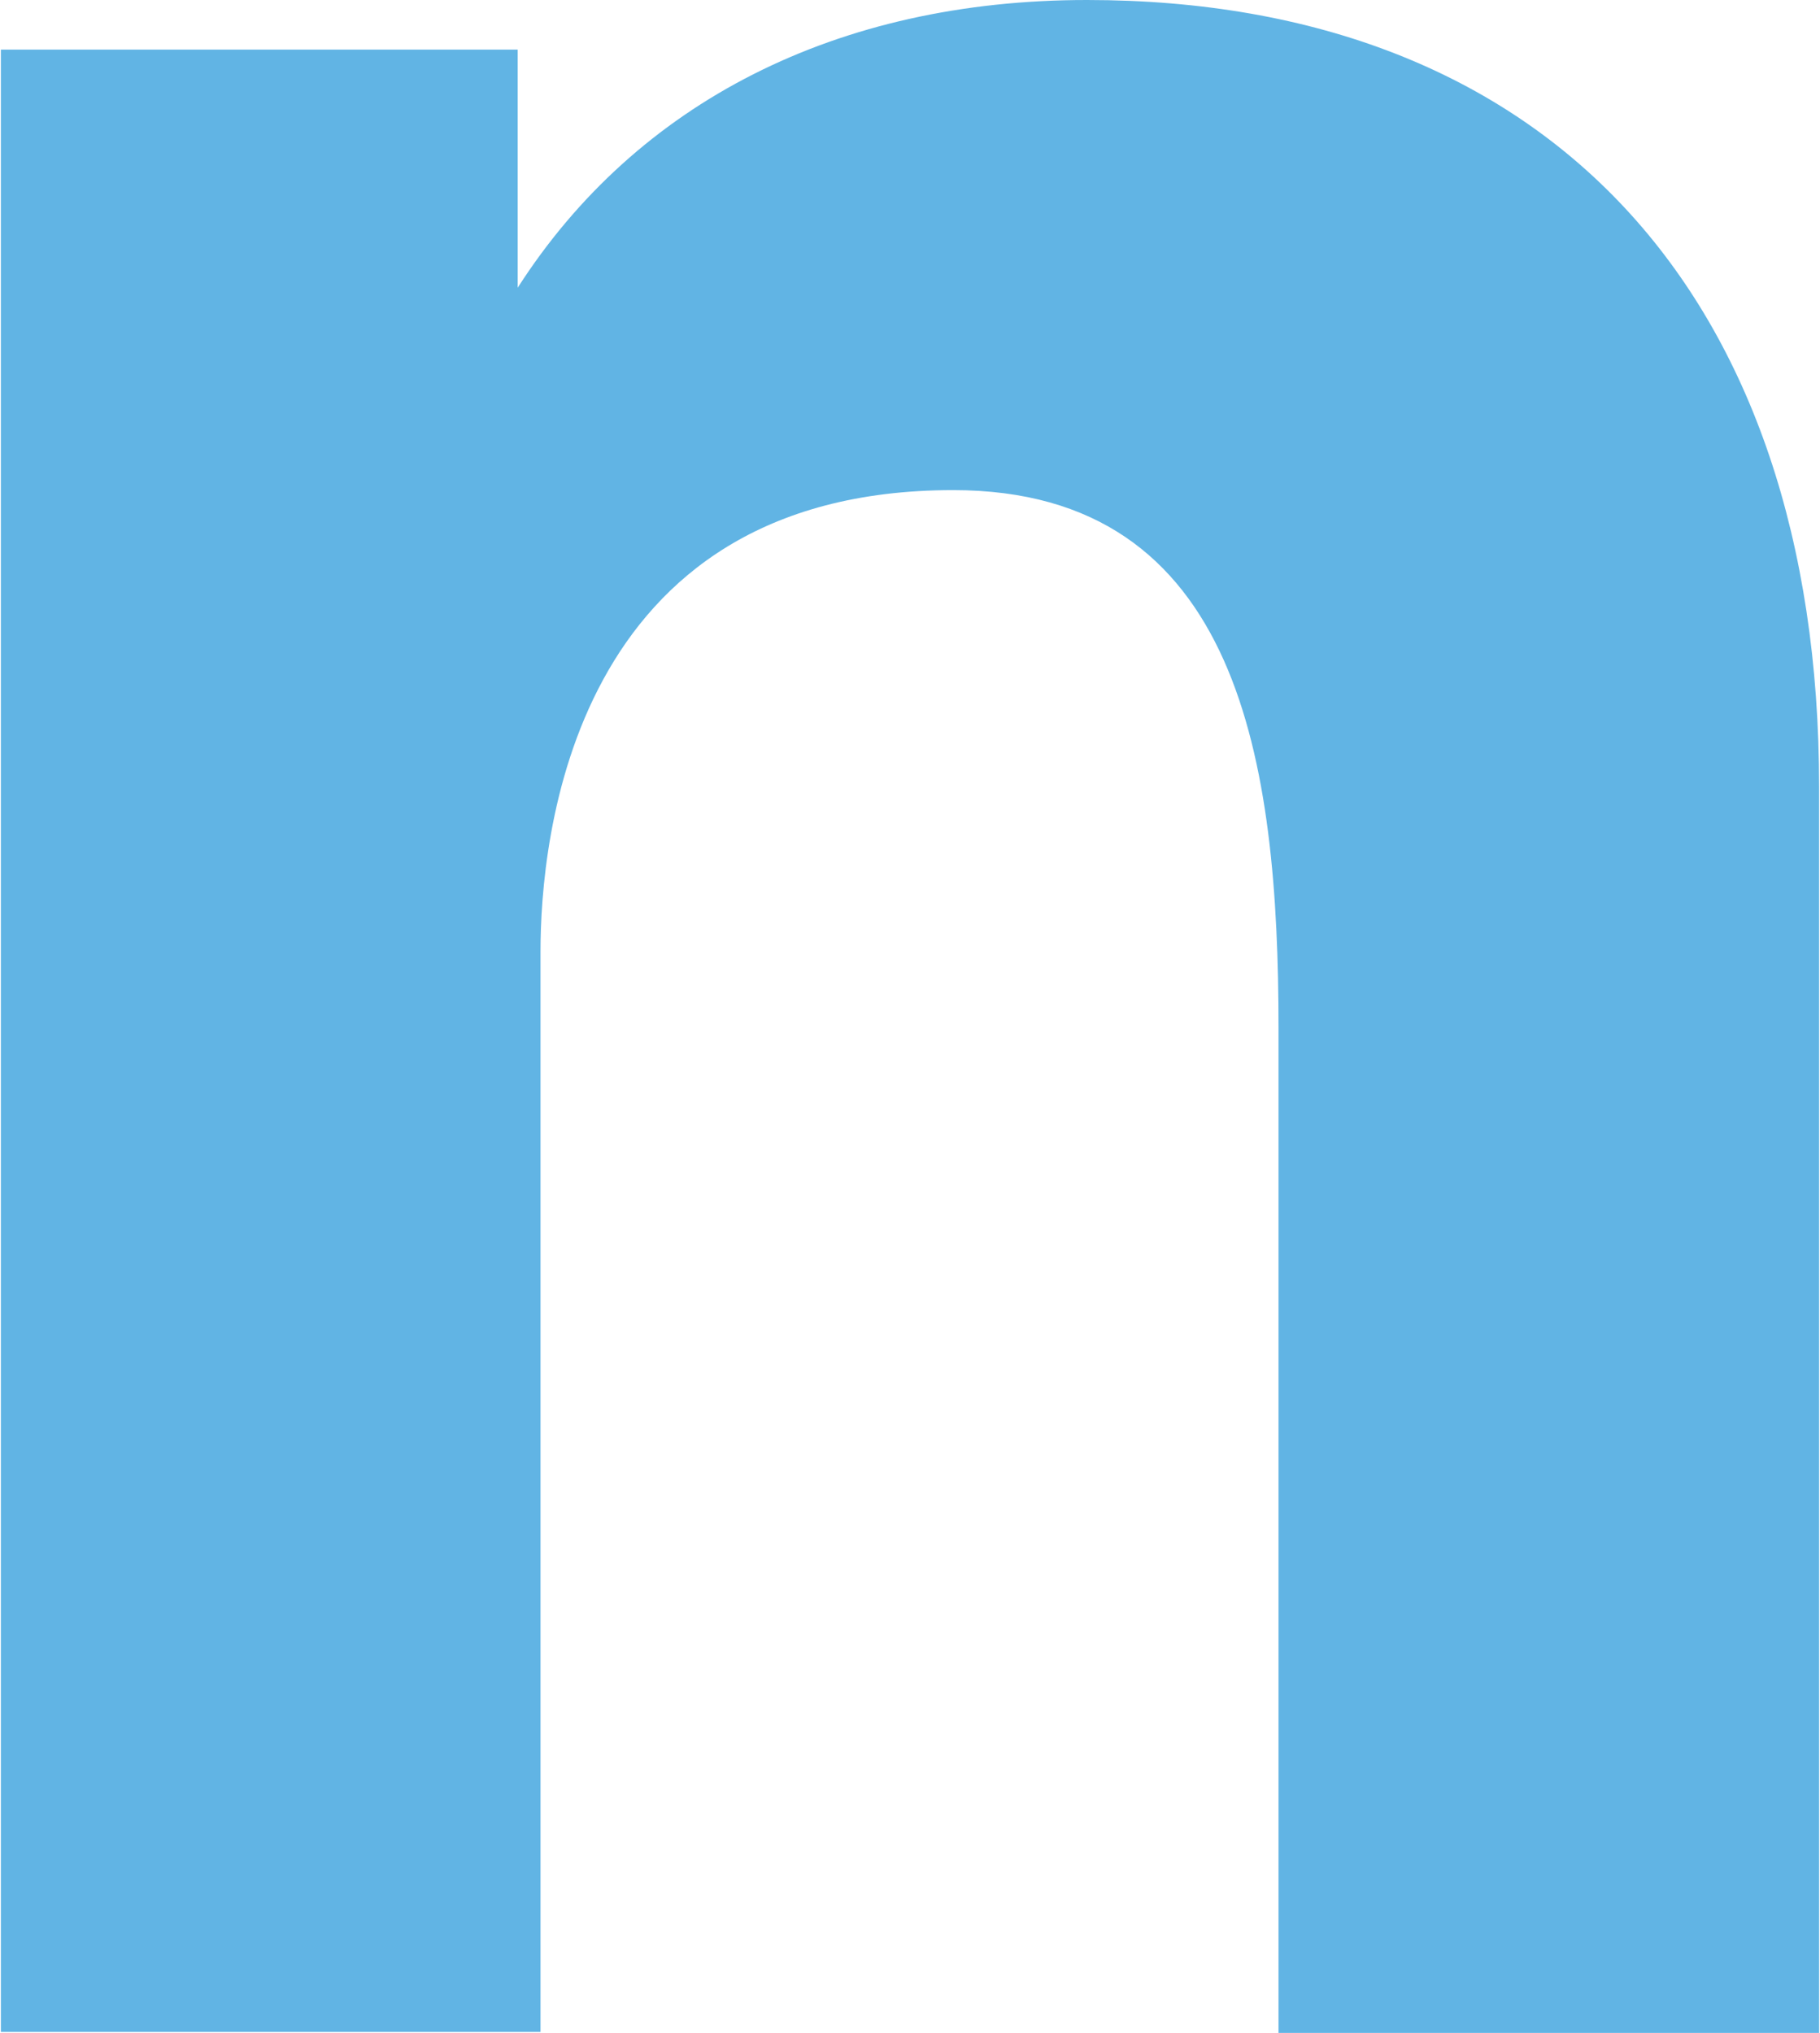 <svg width="394" height="440" viewBox="0 0 394 440" fill="none" xmlns="http://www.w3.org/2000/svg">
<path d="M393.594 440H276.776V222.469C276.776 165.349 268.616 106.081 206.341 106.081C123.452 106.081 117.01 182.099 117.01 205.935V439.785H0.192V10.737H112.071V62.274C137.84 22.118 181.217 0 235.331 0C334.755 0 393.808 63.563 393.808 170.288V440H393.594Z" fill="#61B4E4"/>
</svg>
